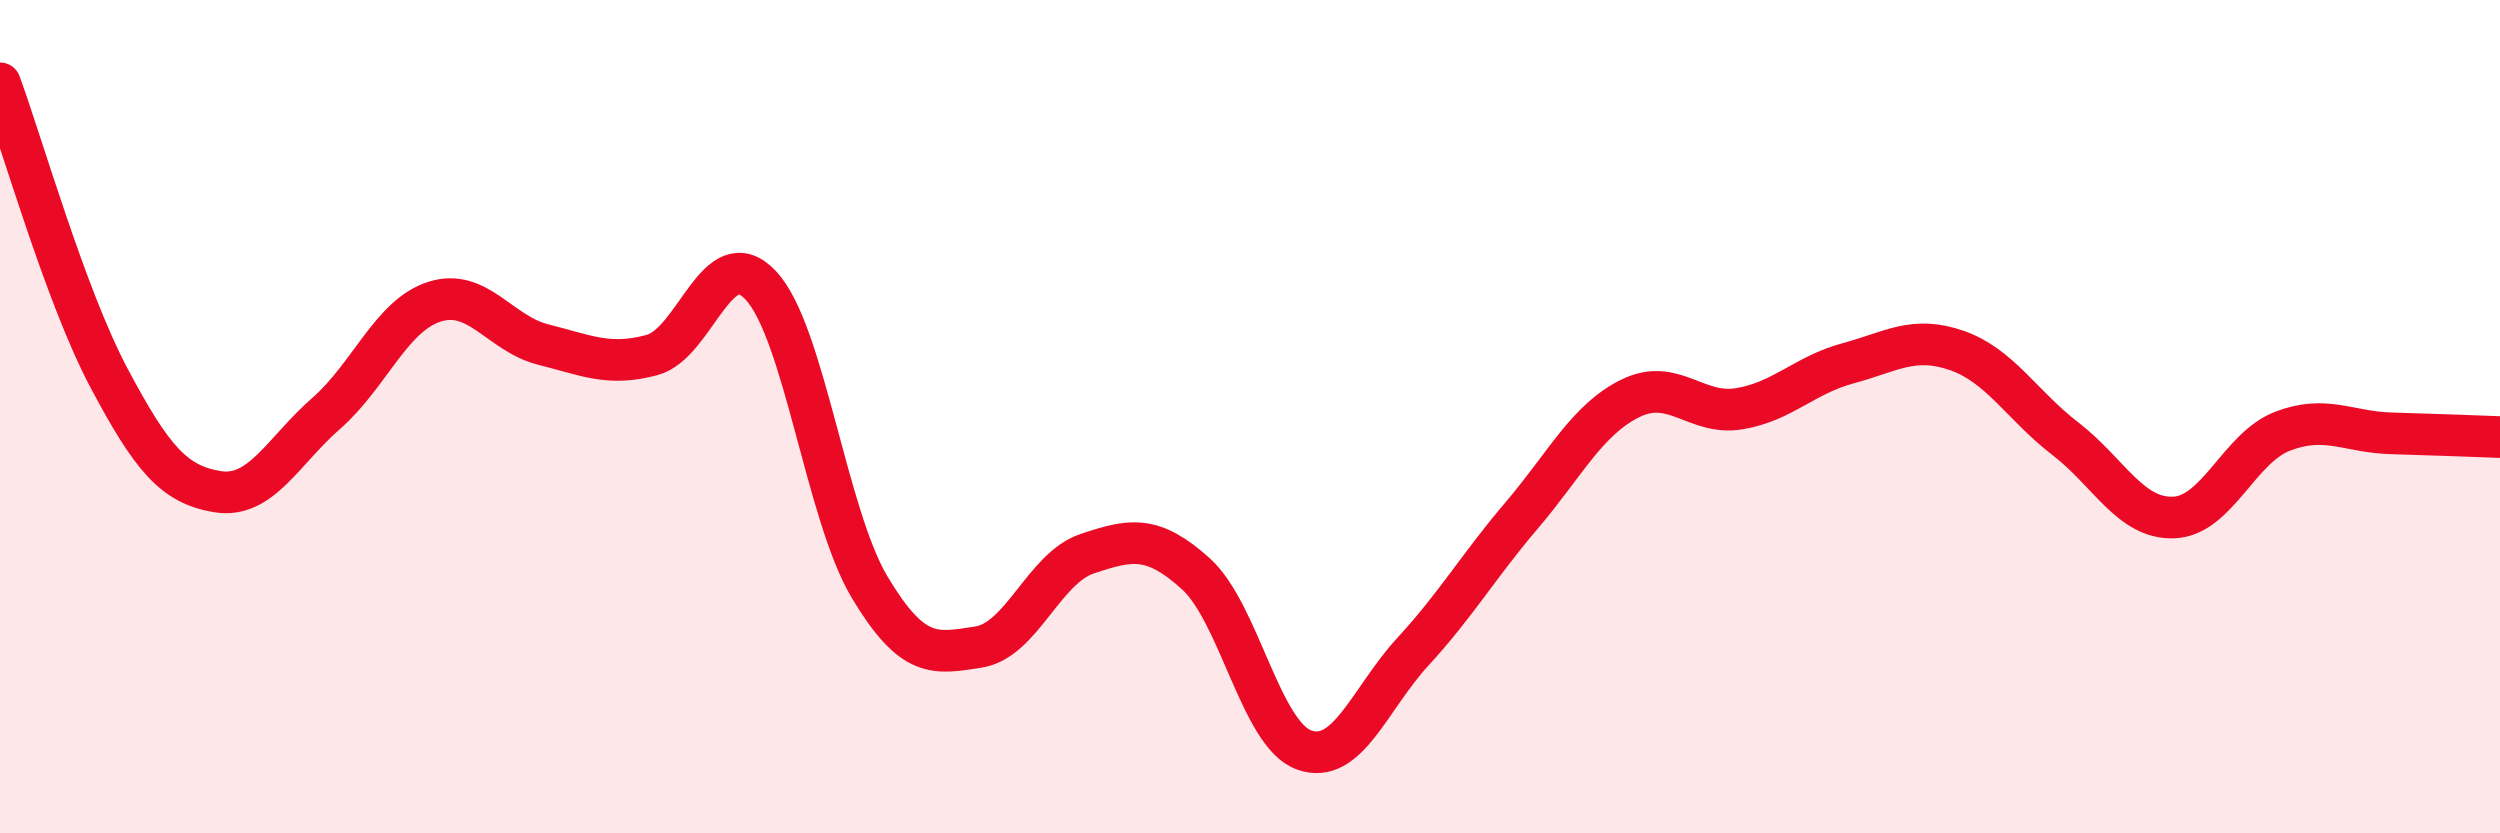
    <svg width="60" height="20" viewBox="0 0 60 20" xmlns="http://www.w3.org/2000/svg">
      <path
        d="M 0,2 C 0.52,3.41 1.57,7.1 2.61,9.06 C 3.65,11.02 4.18,11.63 5.22,11.8 C 6.26,11.97 6.79,10.83 7.83,9.92 C 8.87,9.01 9.39,7.57 10.43,7.24 C 11.47,6.91 12,8.01 13.04,8.27 C 14.08,8.53 14.61,8.8 15.65,8.52 C 16.69,8.24 17.22,5.74 18.26,6.85 C 19.3,7.96 19.83,12.35 20.87,14.09 C 21.91,15.83 22.44,15.69 23.48,15.53 C 24.52,15.37 25.05,13.64 26.09,13.29 C 27.13,12.94 27.66,12.83 28.7,13.77 C 29.74,14.71 30.26,17.63 31.3,18 C 32.34,18.37 32.87,16.77 33.91,15.64 C 34.95,14.51 35.48,13.59 36.52,12.37 C 37.56,11.15 38.09,10.07 39.13,9.56 C 40.17,9.05 40.7,9.98 41.74,9.81 C 42.78,9.64 43.31,9 44.35,8.72 C 45.39,8.44 45.92,8.05 46.96,8.41 C 48,8.77 48.53,9.73 49.57,10.53 C 50.61,11.33 51.13,12.46 52.17,12.42 C 53.21,12.38 53.74,10.75 54.78,10.35 C 55.82,9.95 56.35,10.37 57.39,10.4 C 58.43,10.43 59.48,10.47 60,10.49L60 20L0 20Z"
        fill="#EB0A25"
        opacity="0.1"
        stroke-linecap="round"
        stroke-linejoin="round"
      />
      <path
        d="M 0,2 C 0.52,3.41 1.57,7.1 2.61,9.06 C 3.65,11.02 4.18,11.63 5.22,11.8 C 6.26,11.97 6.79,10.83 7.83,9.92 C 8.87,9.01 9.39,7.57 10.43,7.24 C 11.47,6.91 12,8.01 13.04,8.27 C 14.08,8.53 14.61,8.8 15.65,8.52 C 16.69,8.24 17.22,5.74 18.26,6.85 C 19.3,7.96 19.83,12.35 20.87,14.09 C 21.91,15.83 22.44,15.69 23.48,15.53 C 24.52,15.37 25.05,13.64 26.09,13.29 C 27.13,12.94 27.66,12.83 28.7,13.77 C 29.74,14.71 30.26,17.63 31.3,18 C 32.34,18.37 32.87,16.77 33.91,15.64 C 34.95,14.51 35.48,13.59 36.52,12.37 C 37.56,11.15 38.09,10.07 39.13,9.56 C 40.17,9.05 40.7,9.98 41.74,9.81 C 42.78,9.64 43.31,9 44.35,8.72 C 45.39,8.44 45.92,8.05 46.96,8.41 C 48,8.77 48.53,9.73 49.57,10.53 C 50.61,11.33 51.13,12.46 52.17,12.42 C 53.21,12.38 53.74,10.75 54.78,10.35 C 55.82,9.95 56.35,10.37 57.39,10.4 C 58.43,10.43 59.48,10.47 60,10.49"
        stroke="#EB0A25"
        stroke-width="1"
        fill="none"
        stroke-linecap="round"
        stroke-linejoin="round"
      />
    </svg>
  